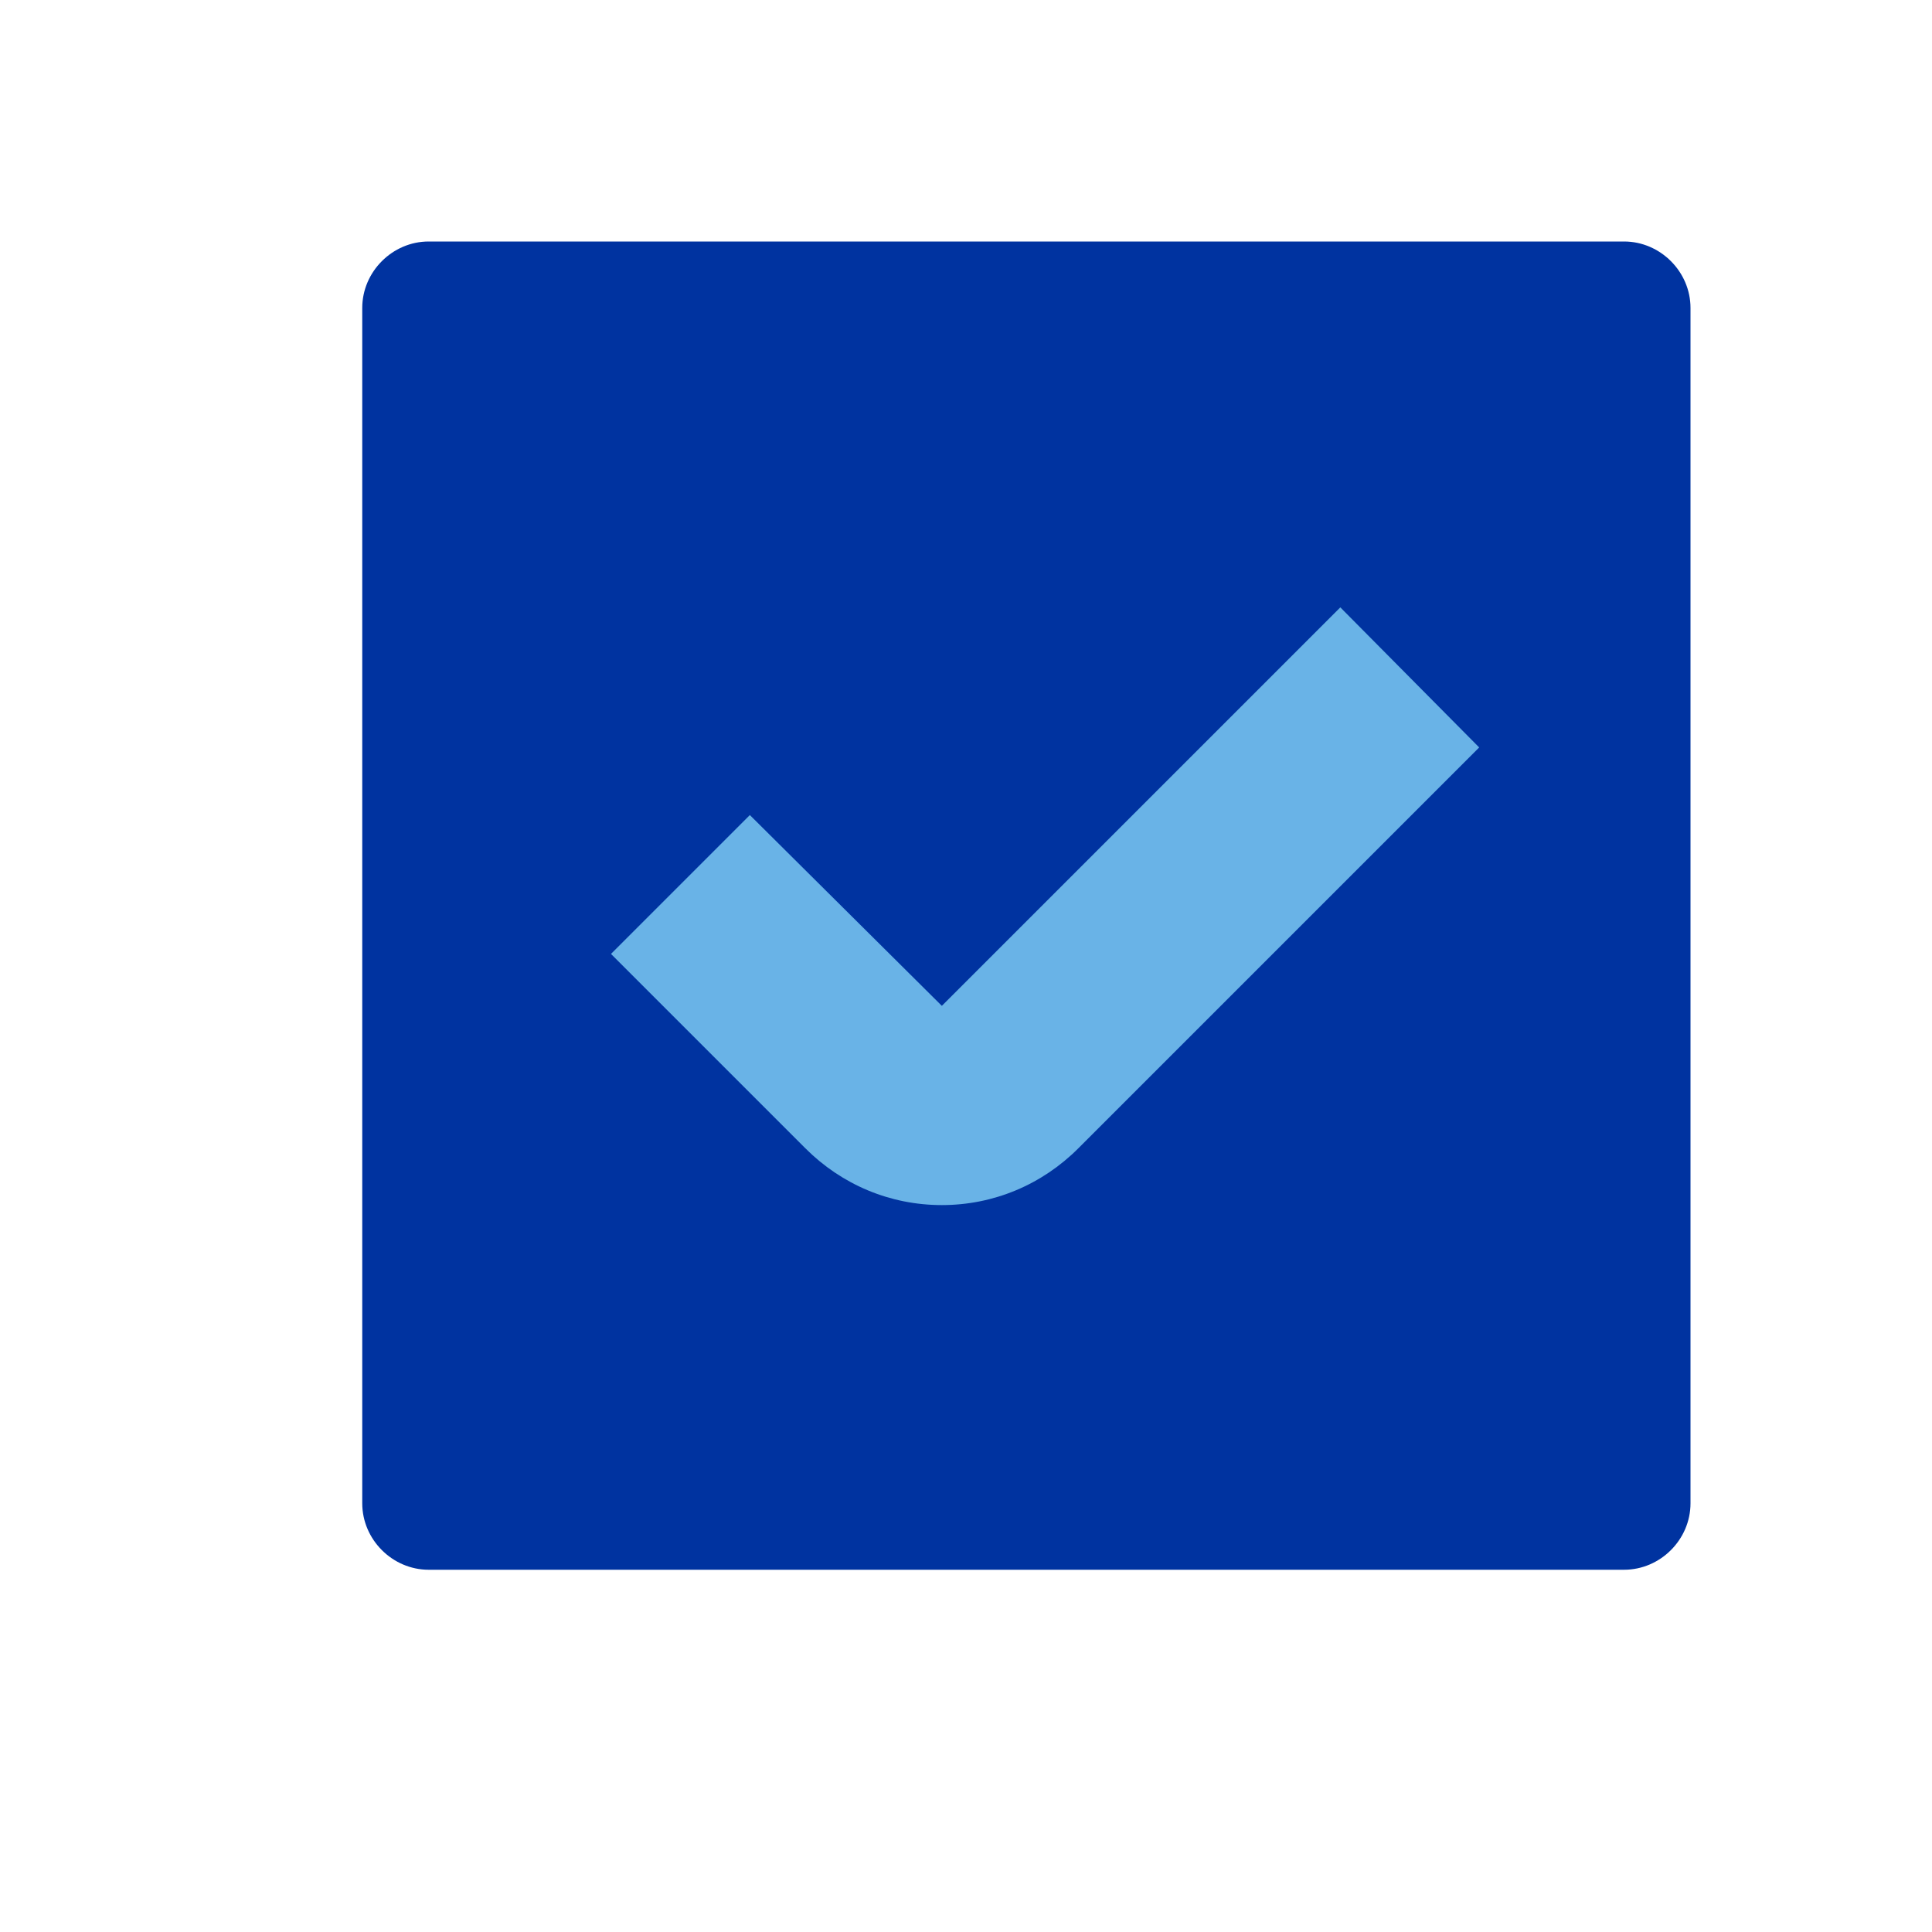 <svg width="160" height="160" viewBox="0 0 160 160" fill="none" xmlns="http://www.w3.org/2000/svg">
<path d="M134.5 130H35.5C32.5 130 30 127.5 30 124.5V25.5C30 22.5 32.5 20 35.5 20H134.5C137.5 20 140 22.5 140 25.5V124.5C140 127.5 137.5 130 134.5 130Z" fill="#0033A0"/>
<path d="M111 50.3L78 83.3L62.1 67.5L50.6 79L66.7 95.1C69.7 98.1 73.7 99.8 78 99.8C82.3 99.8 86.3 98.1 89.3 95.1L122.5 61.9L111 50.3Z" fill="#69B3E7"/>
</svg>
